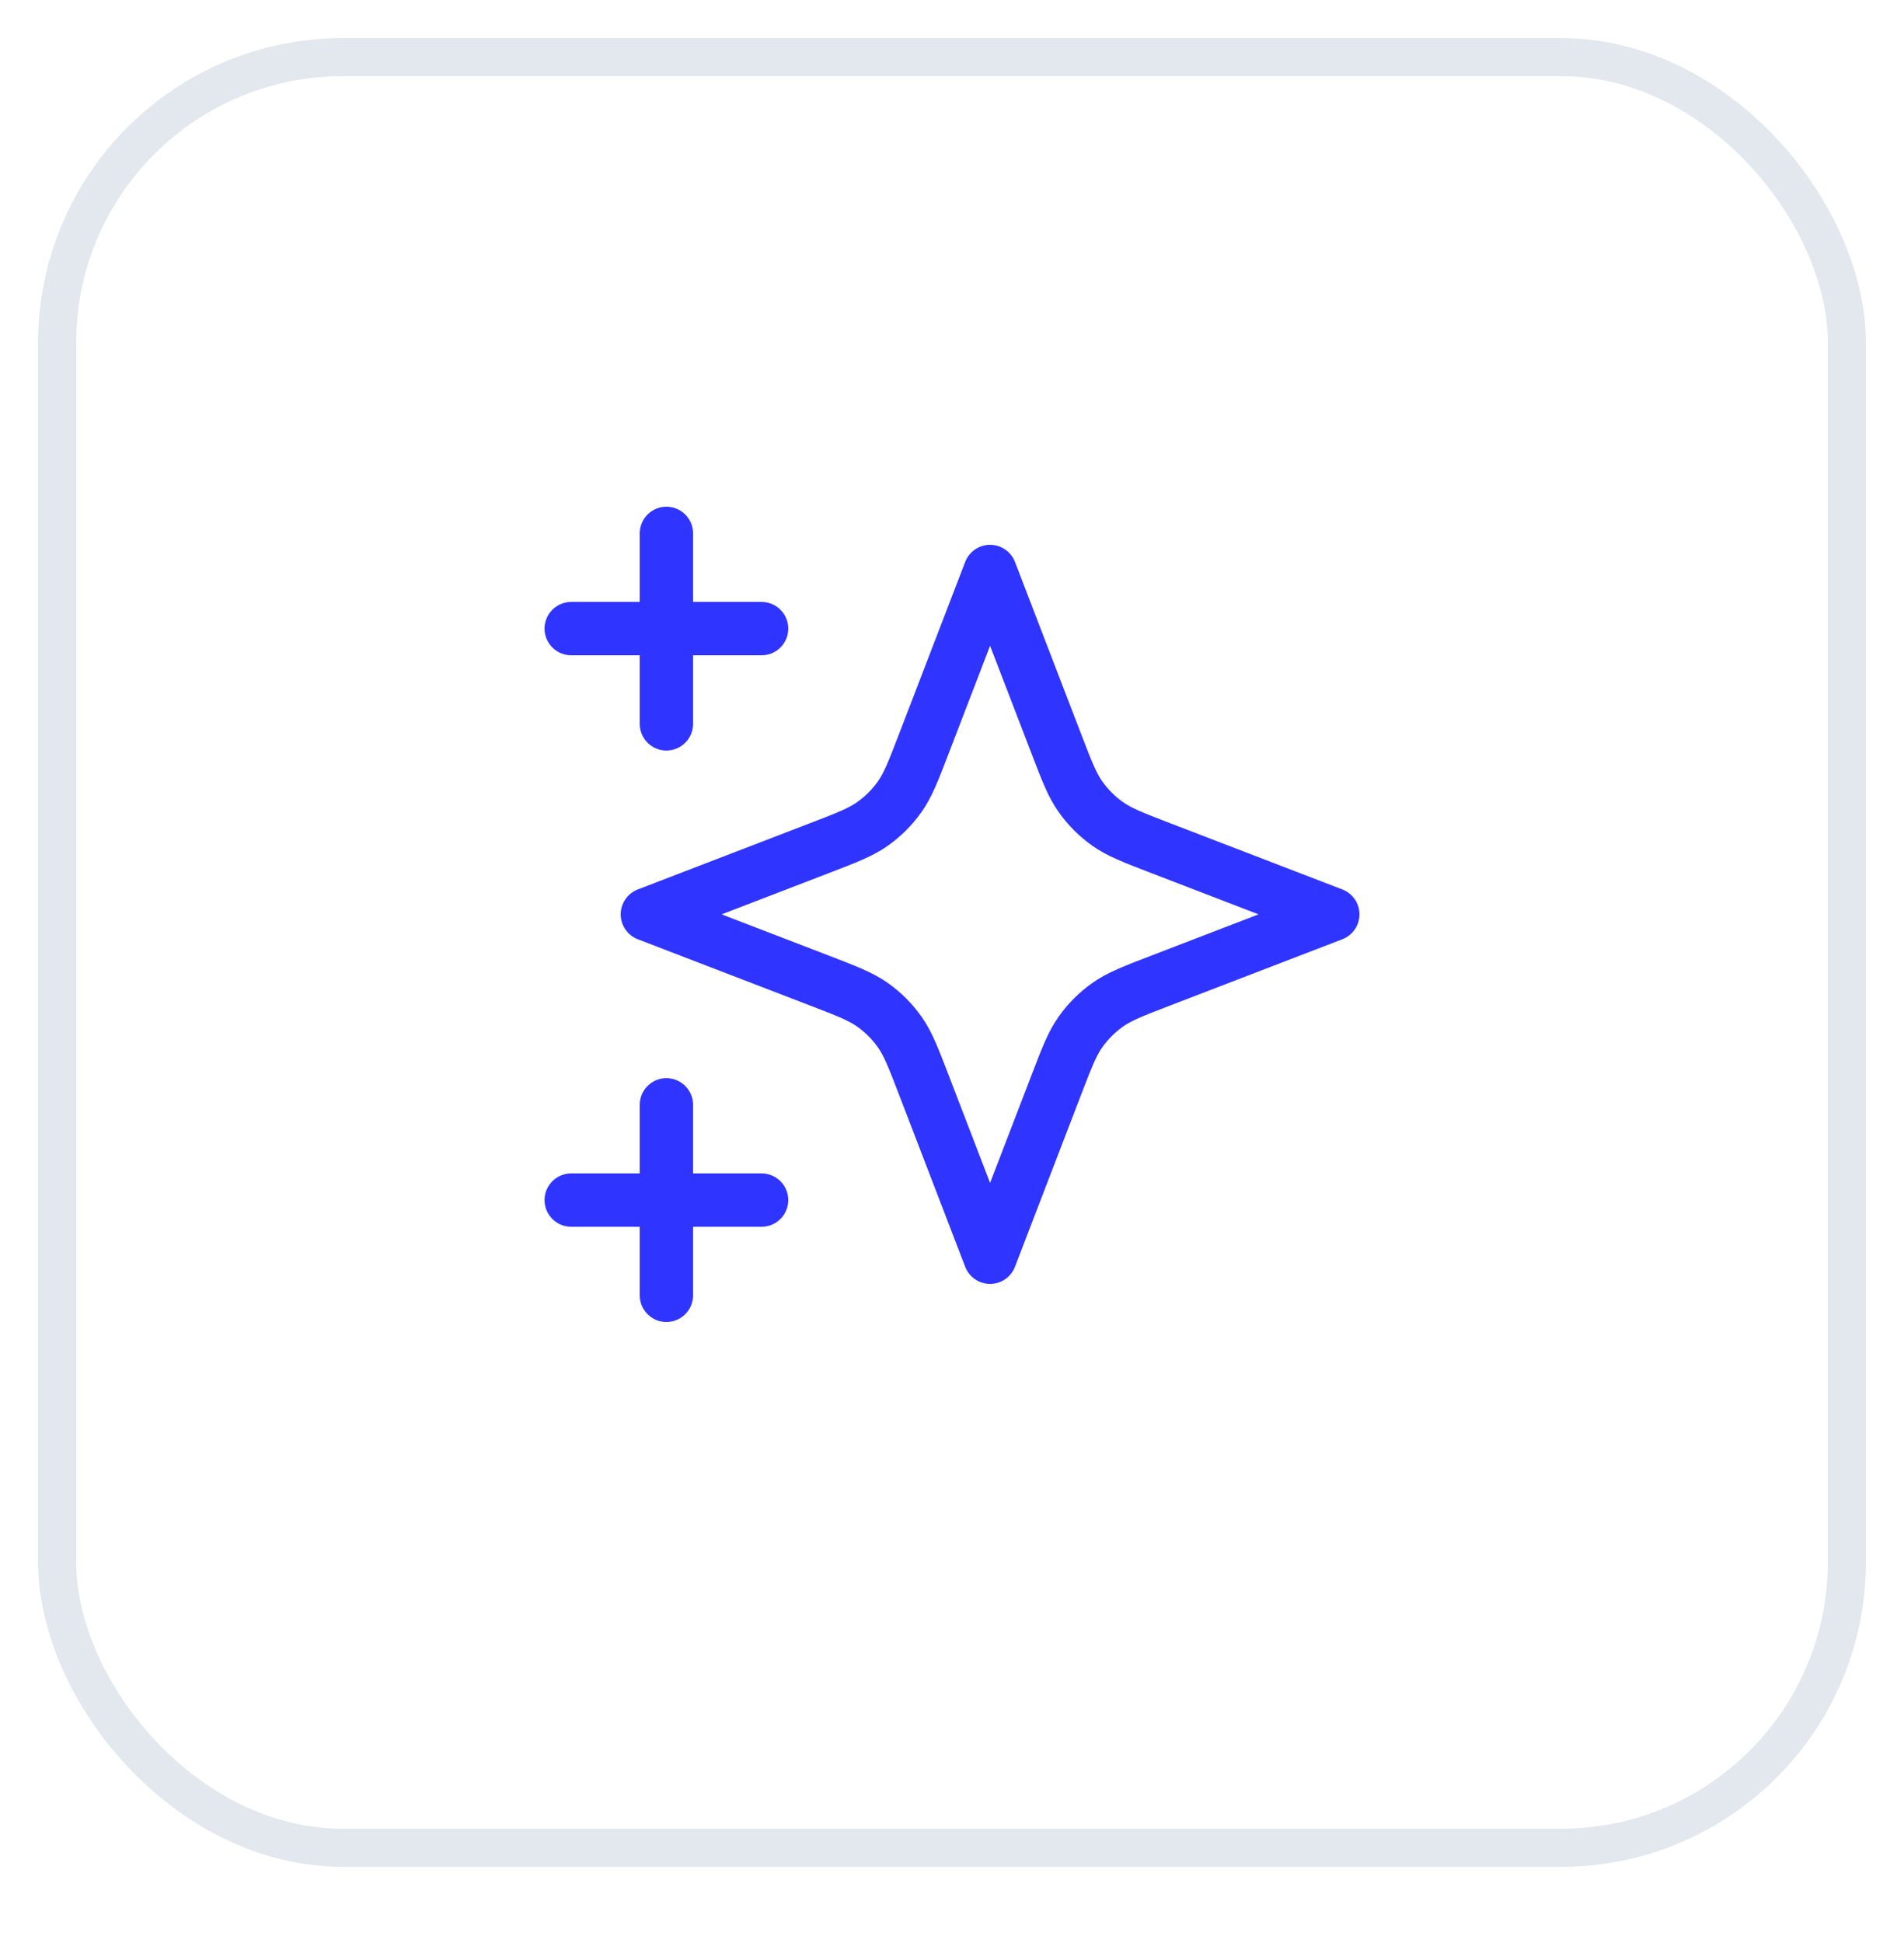 <svg width="50" height="51" viewBox="0 0 50 51" fill="none" xmlns="http://www.w3.org/2000/svg">
<g filter="url(#filter0_dddi_6674_9507)">
<rect x="1" width="48" height="48" rx="8" fill="white"/>
<rect x="1.5" y="0.5" width="47" height="47" rx="7.5" stroke="#E3E8EF"/>
</g>
<path d="M17.5 34V29M17.5 19V14M15 16.5H20M15 31.5H20M26 15L24.266 19.509C23.984 20.242 23.843 20.609 23.623 20.917C23.429 21.19 23.19 21.429 22.917 21.623C22.609 21.843 22.242 21.984 21.509 22.266L17 24L21.509 25.734C22.242 26.016 22.609 26.157 22.917 26.377C23.19 26.571 23.429 26.81 23.623 27.083C23.843 27.391 23.984 27.758 24.266 28.491L26 33L27.734 28.491C28.016 27.758 28.157 27.391 28.377 27.083C28.571 26.81 28.81 26.571 29.083 26.377C29.391 26.157 29.758 26.016 30.491 25.734L35 24L30.491 22.266C29.758 21.984 29.391 21.843 29.083 21.623C28.81 21.429 28.571 21.19 28.377 20.917C28.157 20.609 28.016 20.242 27.734 19.509L26 15Z" stroke="#3034FF" stroke-width="1.4" stroke-linecap="round" stroke-linejoin="round"/>
<defs>
<filter id="filter0_dddi_6674_9507" x="0" y="-1" width="50" height="52" filterUnits="userSpaceOnUse" color-interpolation-filters="sRGB">
<feFlood flood-opacity="0" result="BackgroundImageFix"/>
<feColorMatrix in="SourceAlpha" type="matrix" values="0 0 0 0 0 0 0 0 0 0 0 0 0 0 0 0 0 0 127 0" result="hardAlpha"/>
<feOffset dy="1"/>
<feGaussianBlur stdDeviation="0.5"/>
<feColorMatrix type="matrix" values="0 0 0 0 0.149 0 0 0 0 0.271 0 0 0 0 0.427 0 0 0 0.03 0"/>
<feBlend mode="normal" in2="BackgroundImageFix" result="effect1_dropShadow_6674_9507"/>
<feColorMatrix in="SourceAlpha" type="matrix" values="0 0 0 0 0 0 0 0 0 0 0 0 0 0 0 0 0 0 127 0" result="hardAlpha"/>
<feOffset dy="1"/>
<feGaussianBlur stdDeviation="0.5"/>
<feColorMatrix type="matrix" values="0 0 0 0 0.149 0 0 0 0 0.271 0 0 0 0 0.427 0 0 0 0.02 0"/>
<feBlend mode="normal" in2="effect1_dropShadow_6674_9507" result="effect2_dropShadow_6674_9507"/>
<feColorMatrix in="SourceAlpha" type="matrix" values="0 0 0 0 0 0 0 0 0 0 0 0 0 0 0 0 0 0 127 0" result="hardAlpha"/>
<feOffset dy="2"/>
<feGaussianBlur stdDeviation="0.5"/>
<feColorMatrix type="matrix" values="0 0 0 0 0.149 0 0 0 0 0.271 0 0 0 0 0.427 0 0 0 0.01 0"/>
<feBlend mode="normal" in2="effect2_dropShadow_6674_9507" result="effect3_dropShadow_6674_9507"/>
<feBlend mode="normal" in="SourceGraphic" in2="effect3_dropShadow_6674_9507" result="shape"/>
<feColorMatrix in="SourceAlpha" type="matrix" values="0 0 0 0 0 0 0 0 0 0 0 0 0 0 0 0 0 0 127 0" result="hardAlpha"/>
<feOffset dy="-3"/>
<feGaussianBlur stdDeviation="0.5"/>
<feComposite in2="hardAlpha" operator="arithmetic" k2="-1" k3="1"/>
<feColorMatrix type="matrix" values="0 0 0 0 0.933 0 0 0 0 0.949 0 0 0 0 0.965 0 0 0 0.5 0"/>
<feBlend mode="normal" in2="shape" result="effect4_innerShadow_6674_9507"/>
</filter>
</defs>
</svg>
